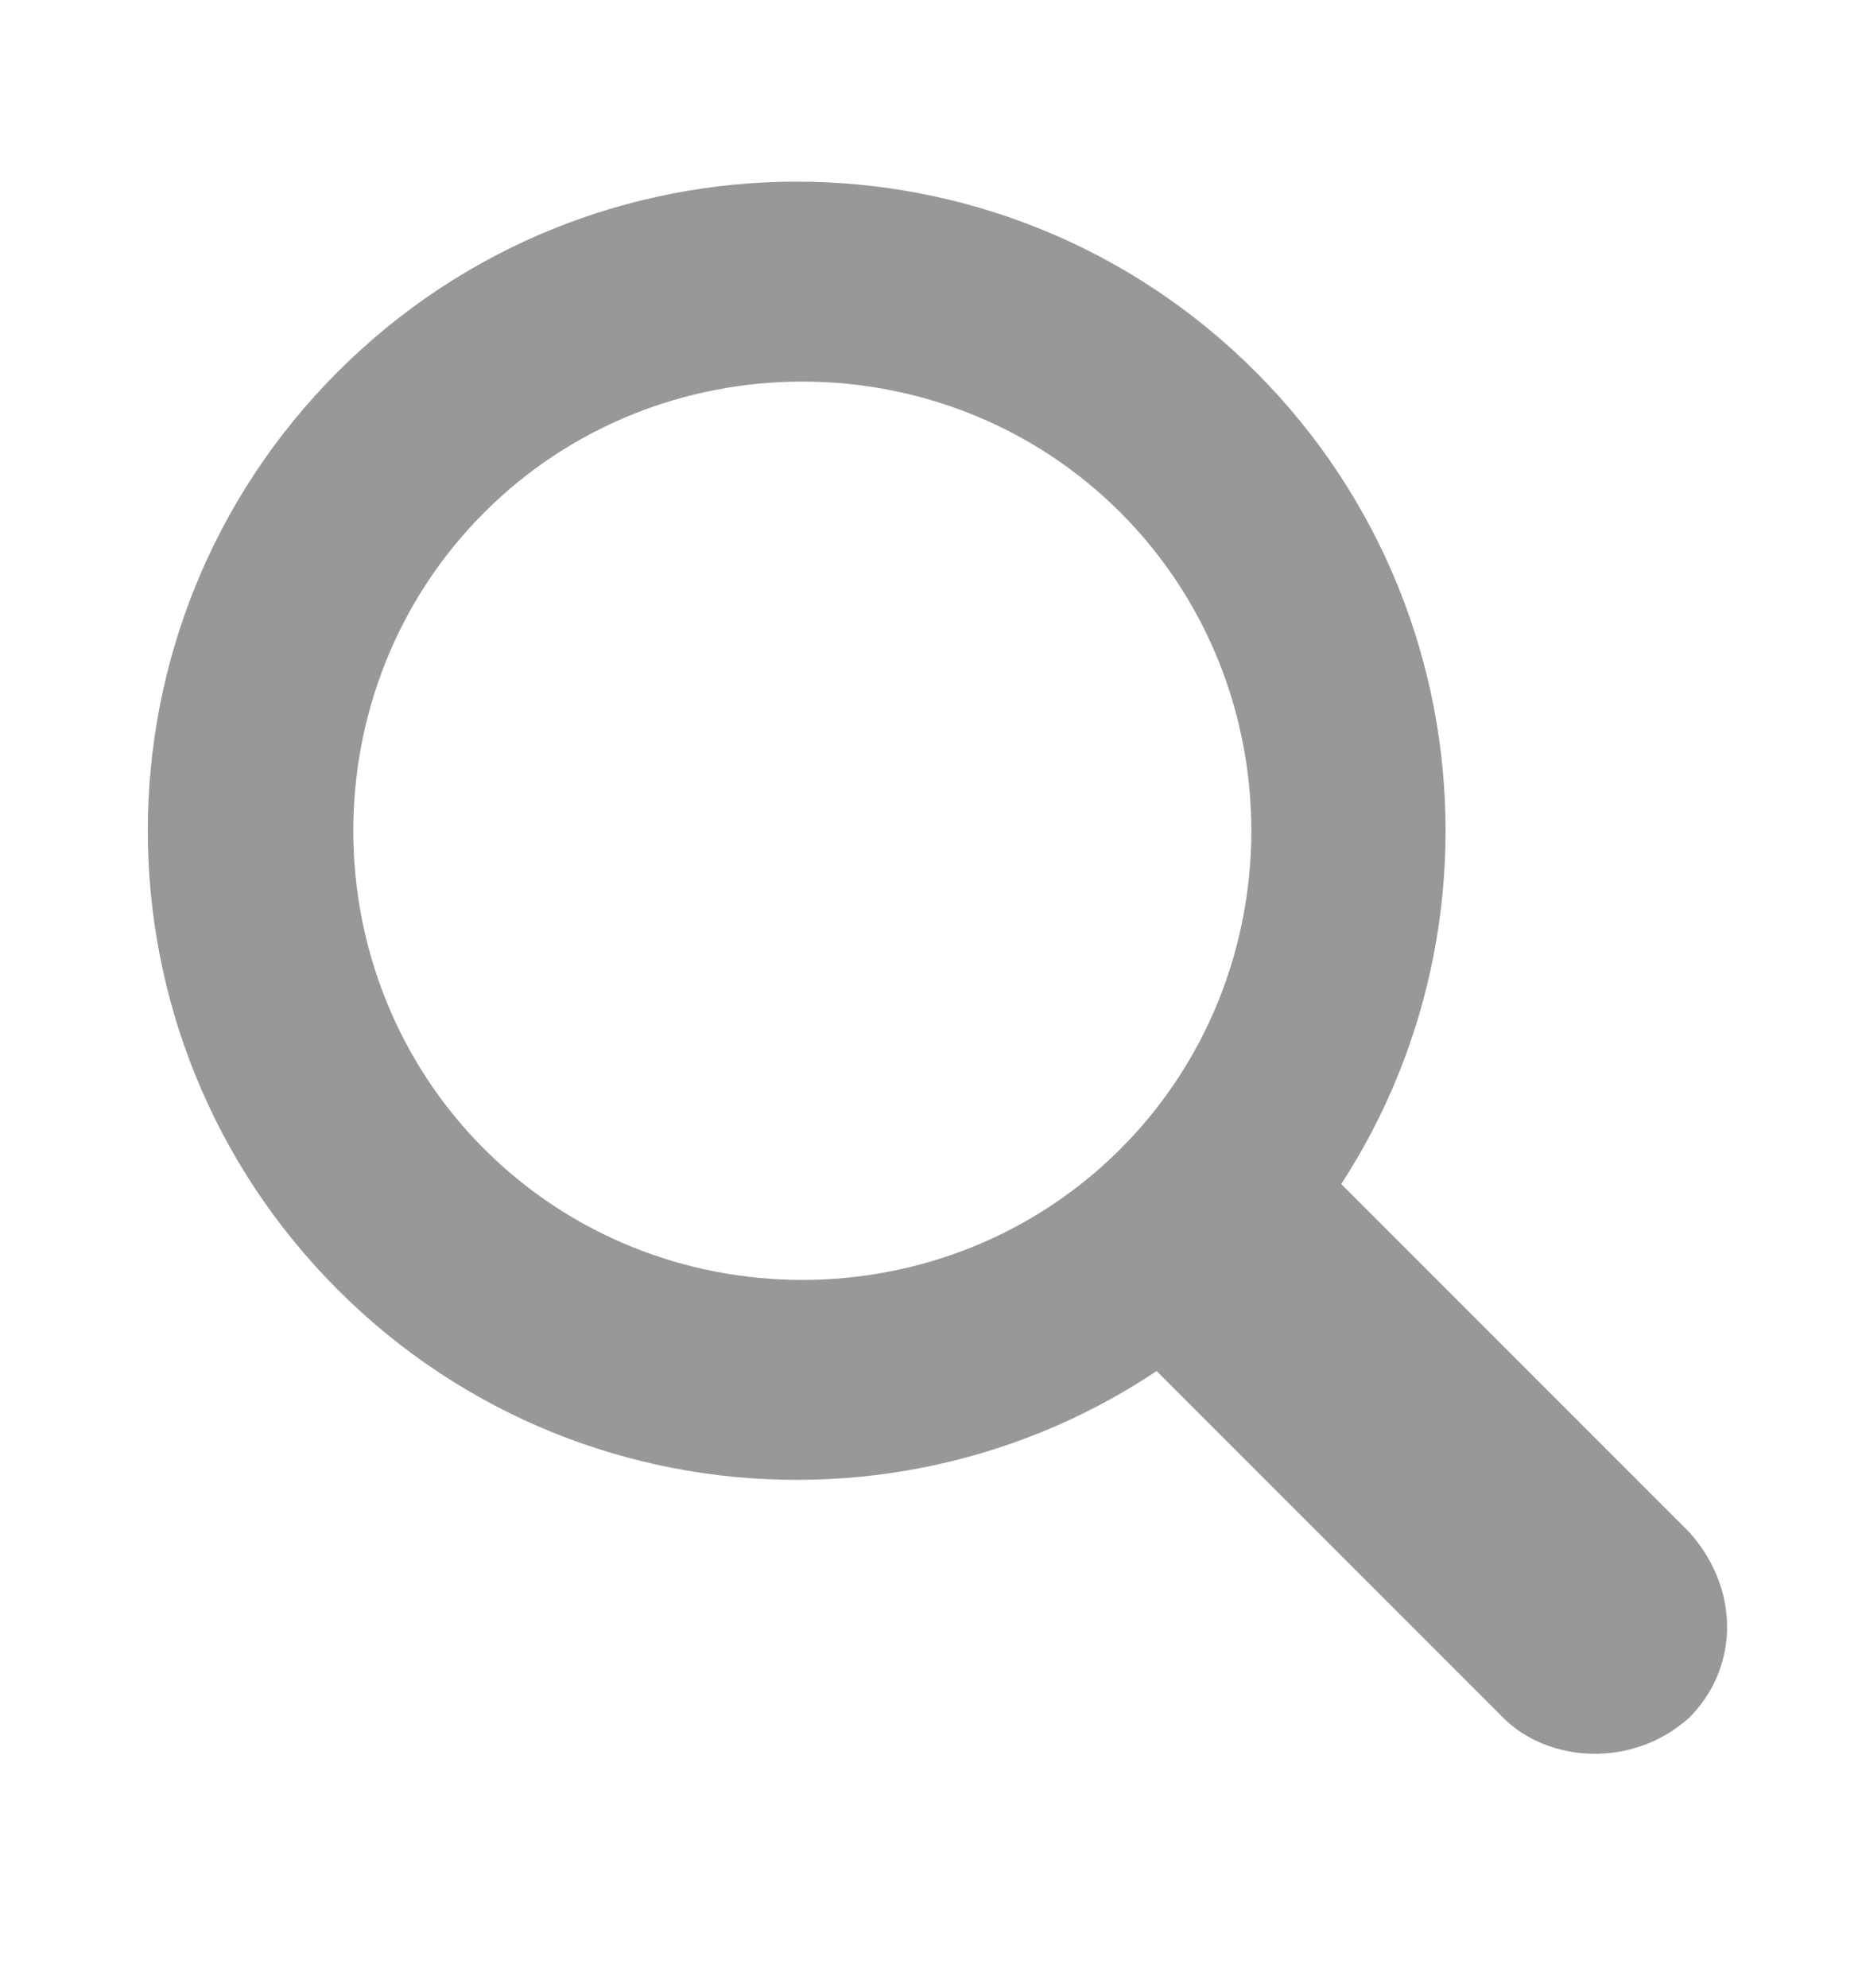 <?xml version="1.0" encoding="utf-8"?>
<!-- Generator: Adobe Illustrator 21.1.0, SVG Export Plug-In . SVG Version: 6.00 Build 0)  -->
<svg version="1.1" id="レイヤー_2" xmlns="http://www.w3.org/2000/svg" xmlns:xlink="http://www.w3.org/1999/xlink" x="0px"
	 y="0px" viewBox="0 0 33 35.3" style="enable-background:new 0 0 33 35.3;" xml:space="preserve">
<style type="text/css">
	.st0{fill:#999899;}
</style>
<g>
	<path class="st0" d="M22.3,6.6c-4.5-4.5-11.8-4.5-16.3,0s-4.5,11.8,0,16.3s11.8,4.5,16.3,0S26.8,11.1,22.3,6.6z M19.9,20.4
		c-3.1,3.1-8.2,3.1-11.3,0c-3.1-3.1-3.1-8.2,0-11.3s8.2-3.1,11.3,0C23,12.2,23,17.3,19.9,20.4z"/>
</g>
<g>
	<path class="st0" d="M18.8,22.6l7.9,7.9c0.8,0.8,2.3,0.9,3.3,0c0.9-0.9,0.9-2.3,0-3.3l-7.9-7.9L18.8,22.6z"/>
</g>
</svg>
